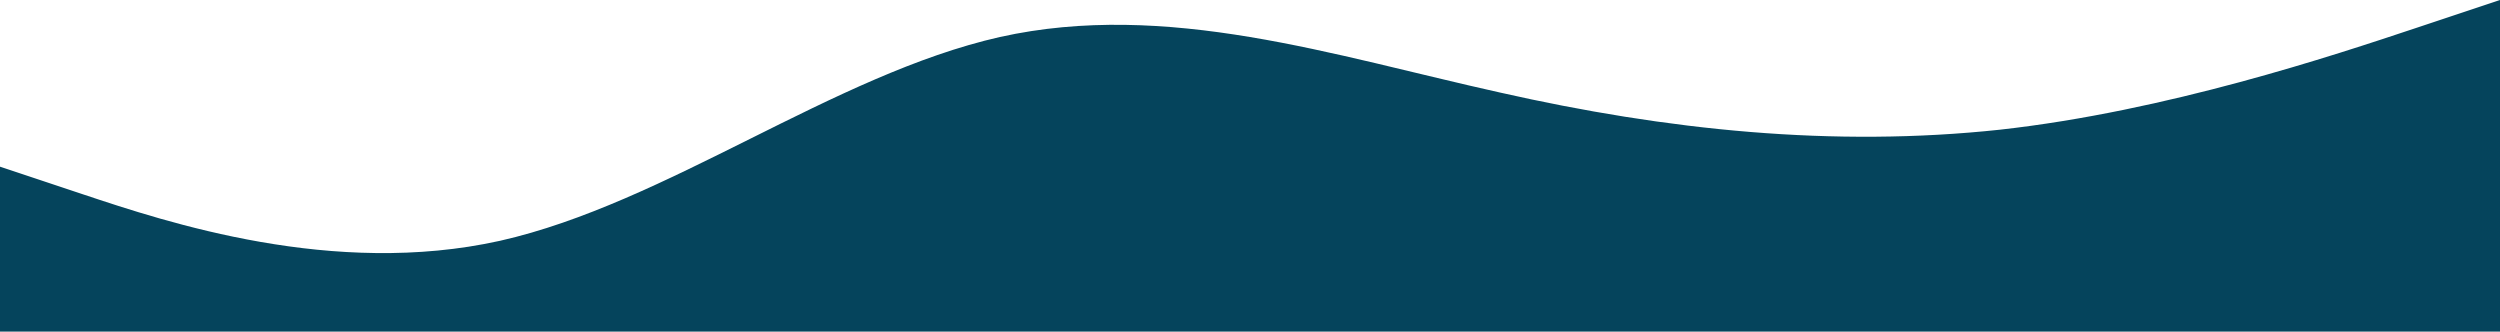 <svg width="1440" height="191" xmlns="http://www.w3.org/2000/svg">

 <g>
  <title>Layer 1</title>
  <path id="svg_1" d="m0,96l48,16c48,16 144,48 240,26.7c96,-21.7 192,-95.7 288,-117.4c96,-21.3 192,10.7 288,32c96,21.7 192,31.7 288,21.4c96,-10.7 192,-42.7 240,-58.7l48,-16l0,192l-48,0c-48,0 -144,0 -240,0c-96,0 -192,0 -288,0c-96,0 -192,0 -288,0c-96,0 -192,0 -288,0c-96,0 -192,0 -240,0l-48,0l0,-96z" fill="#05445C"/>
 </g>
</svg>